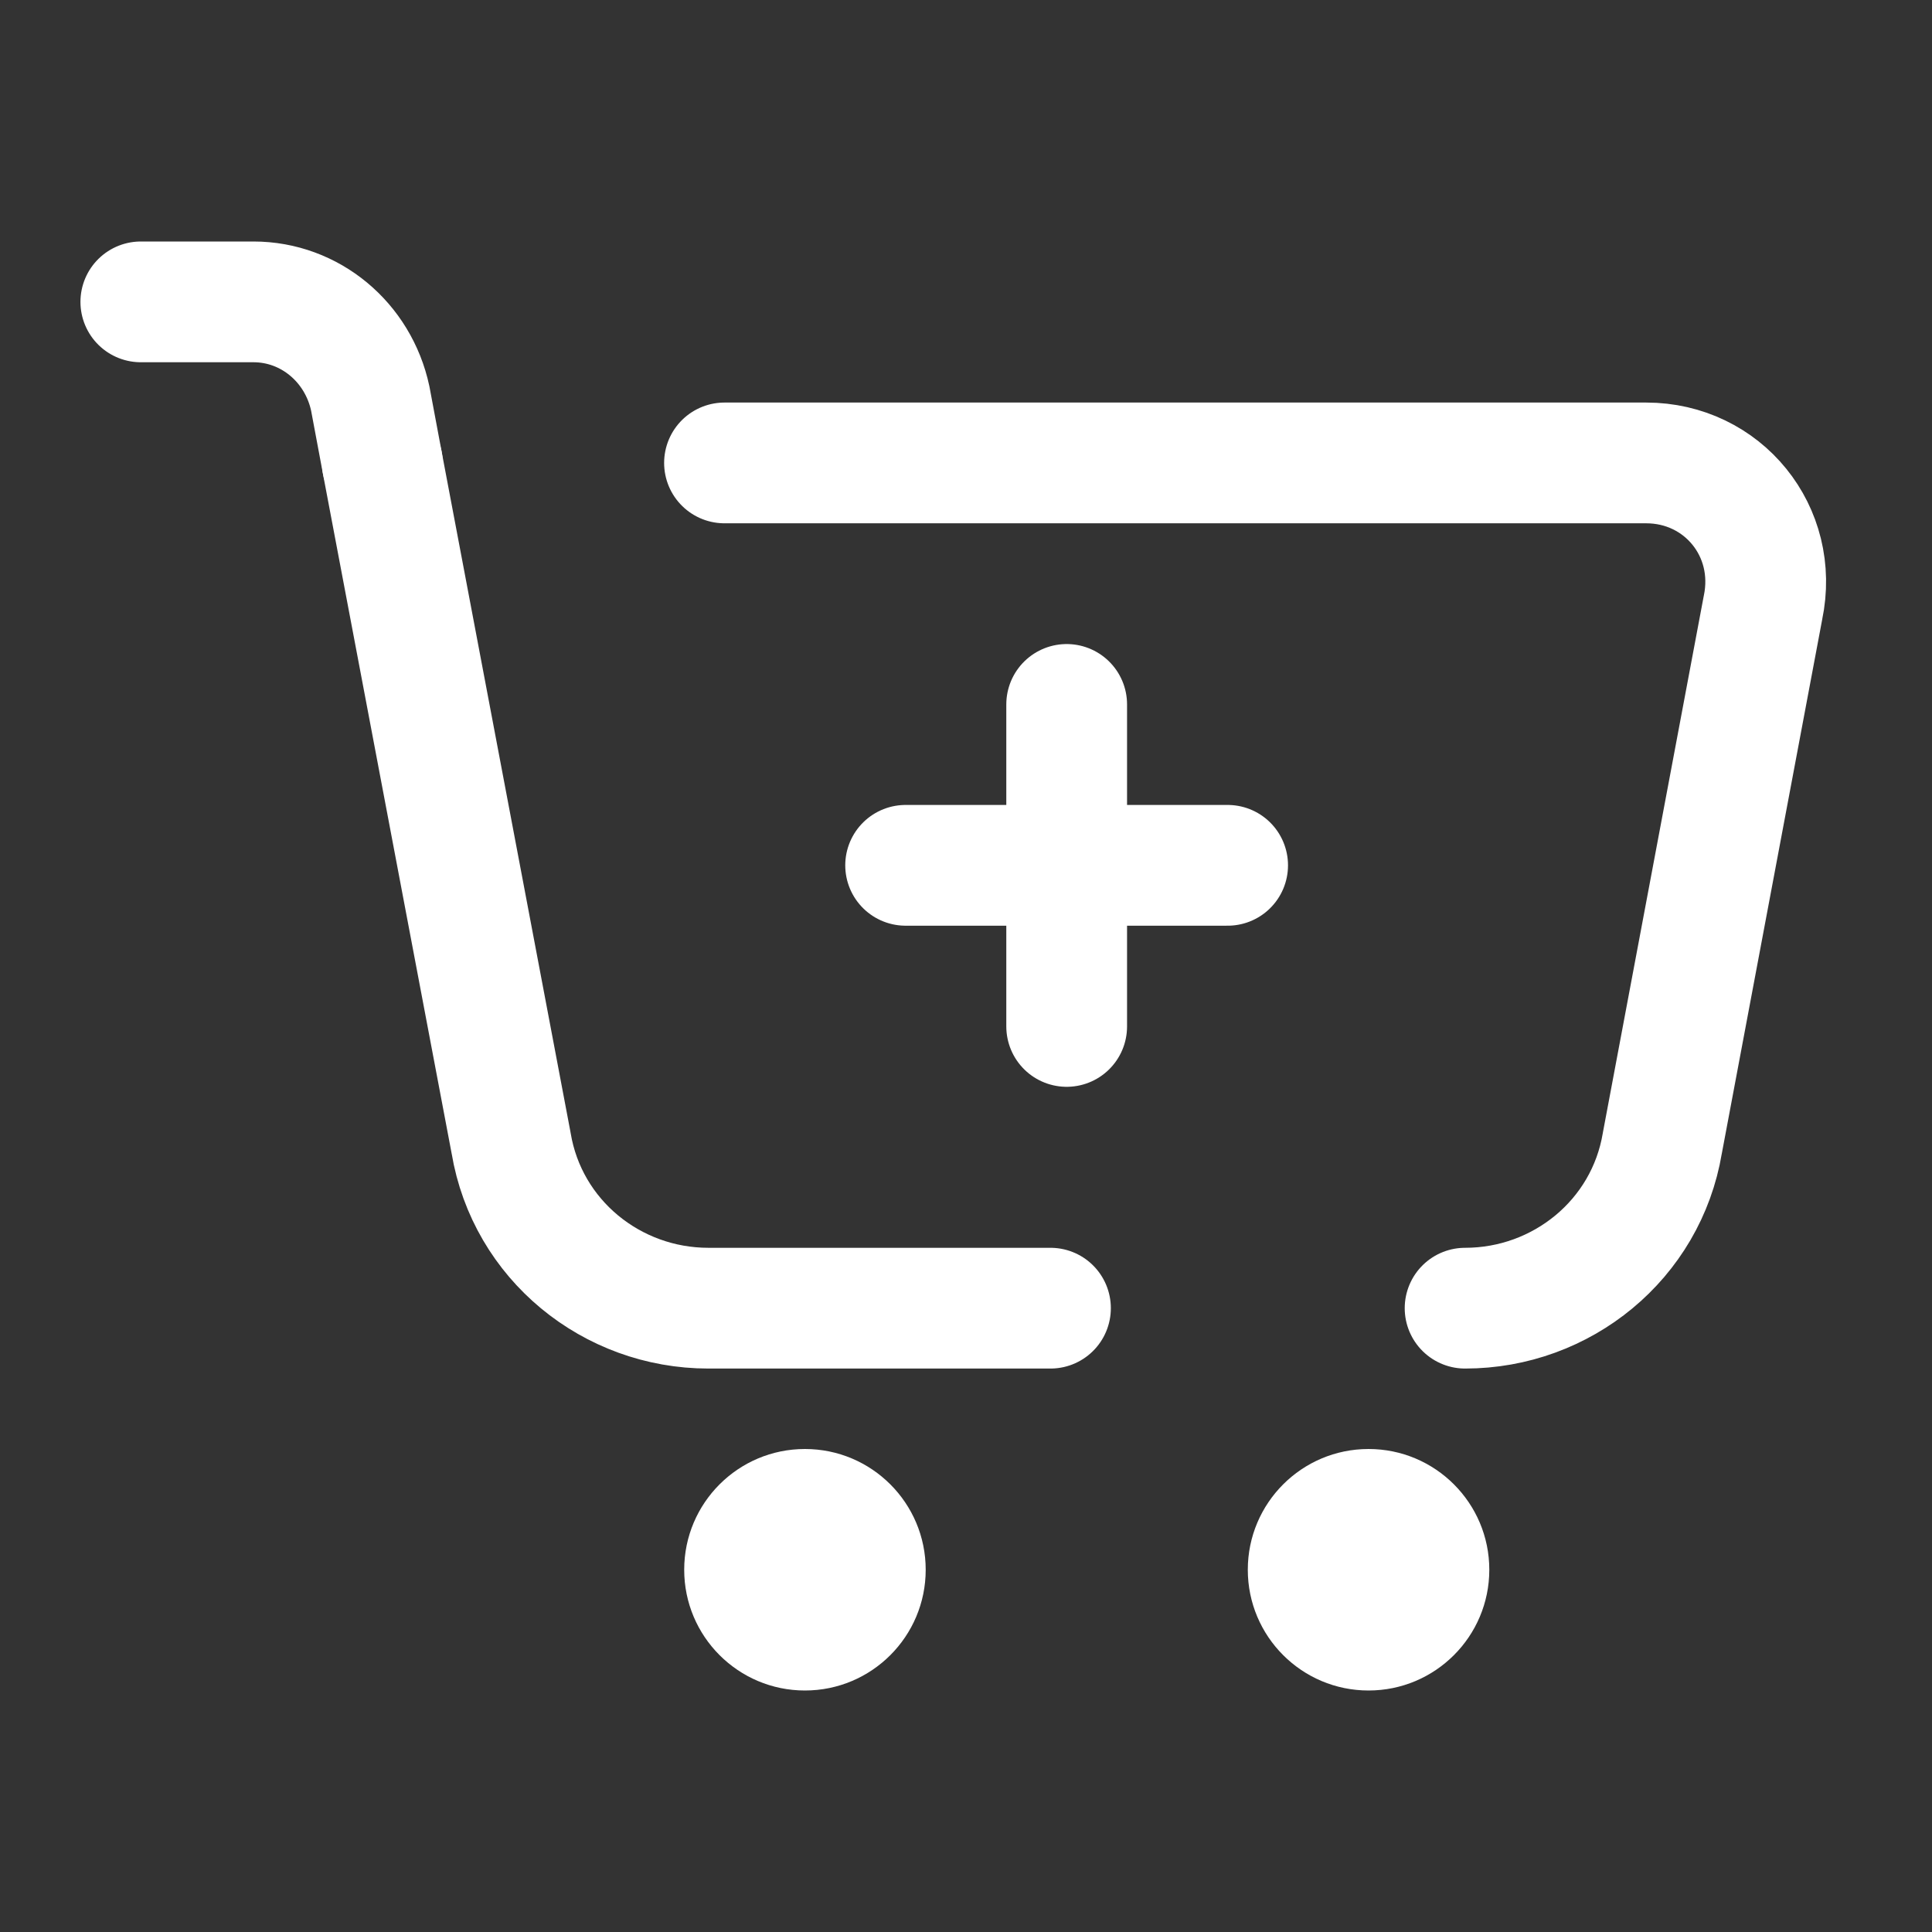 <svg width="100" height="100" viewBox="0 0 100 100" fill="none" xmlns="http://www.w3.org/2000/svg">
<rect x="0" y="0" width="100" height="100" fill="#333333" stroke="none"/>
<path d="M55.211 53.128V36.461" stroke="white" stroke-width="6.25" stroke-linecap="round" stroke-linejoin="round"/>
<path d="M46.875 44.789H63.542" stroke="white" stroke-width="6.25" stroke-linecap="round" stroke-linejoin="round"/>
<path d="M54.372 67.711H36.664C31.664 67.711 27.289 64.169 26.456 59.169L19.789 23.961" stroke="white" stroke-width="6.25" stroke-linecap="round" stroke-linejoin="round"/>
<path d="M37.5 23.961H85.208C89.167 23.961 92.083 27.503 91.25 31.461L86.042 59.169C85.208 64.169 80.833 67.711 75.833 67.711" stroke="white" stroke-width="6.25" stroke-linecap="round" stroke-linejoin="round"/>
<path d="M19.789 23.958L19.164 20.625C18.539 17.708 16.039 15.625 13.122 15.625H7.289" stroke="white" stroke-width="6.25" stroke-linecap="round" stroke-linejoin="round"/>
<path d="M41.664 87.5C45.116 87.5 47.914 84.702 47.914 81.25C47.914 77.798 45.116 75 41.664 75C38.212 75 35.414 77.798 35.414 81.25C35.414 84.702 38.212 87.5 41.664 87.5Z" fill="white"/>
<path d="M70.836 87.5C74.288 87.5 77.086 84.702 77.086 81.25C77.086 77.798 74.288 75 70.836 75C67.384 75 64.586 77.798 64.586 81.25C64.586 84.702 67.384 87.5 70.836 87.5Z" fill="white"/>
</svg>
